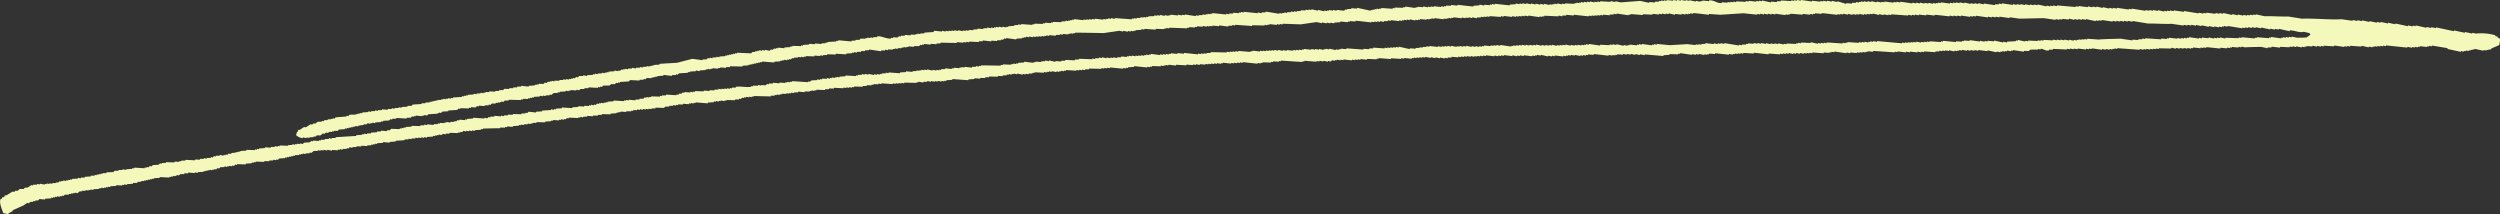<svg xmlns="http://www.w3.org/2000/svg" width="289.918" height="24.827" viewBox="0 0 289.918 24.827">
  <rect x="0" y="0" width="289.918" height="24.827" fill="#333333" stroke="none"/>
  <g id="レイヤー_1" transform="translate(-0.48 0.87)">
    <path id="Path_1354" data-name="Path 1354" d="M35,14.173l.2.041.545-.357.2.041.545-.357.2.041.154-.153.2.041.285-.224h.439a.731.731,0,0,1,.024-.092l.2.041.154-.153.2.041.261-.132.2.041.024-.092.2.041.024-.092.2.041.154-.153,1.245-.1.024-.092.2.041.154-.153.771-.02.024-.092.2.041.024-.092.2.041.024-.092.2.041.024-.092.676-.041.024-.092.308.071.024-.092h.439a.731.731,0,0,1,.024-.092l.308.071.024-.092h.439a.73.73,0,0,1,.024-.092l.652.051.024-.092h.439a.731.731,0,0,1,.024-.092l.308.071.024-.092h.439a.731.731,0,0,1,.024-.092l.308.071.024-.092.676-.041.024-.092h.439s.107-.1.154-.153l1.008-.061.024-.092h.439a.731.731,0,0,1,.024-.092H50.3a.731.731,0,0,1,.024-.092l.2.041.024-.092.2.041.024-.092.2.041L51,10.769l.2.041.024-.092h.439a.731.731,0,0,1,.024-.092l.2.041.024-.092.308.071.024-.092.2.041.024-.092.308.071.024-.092.2.041.024-.092,1.008-.061.024-.092.2.041.024-.092.2.041.024-.092.2.041.024-.092.676-.041.024-.092.308.071.024-.092H56.2a.73.73,0,0,1,.024-.092l.308.071.024-.092.2.041.024-.092h.439a.731.731,0,0,1,.024-.092l.652.051.024-.092h.439a.73.73,0,0,1,.024-.092h.439s.107-.1.154-.153l.545.02.024-.092h.439a.73.73,0,0,1,.024-.092h.439a.73.73,0,0,1,.024-.092h.439a.731.731,0,0,1,.024-.092l.854.092.024-.092.676-.041.024-.092.2.041.024-.092.2.041.024-.092.545.02.154-.153.2.041.154-.153.2.041.024-.092.2.041.024-.092.308.071.024-.092.545.02.024-.092h.439a.731.731,0,0,1,.024-.092l.308.071.024-.092.308.071.024-.092.2.041.024-.092.2.041.024-.092.2.041.154-.153.2.041.154-.153H68.1a.73.73,0,0,1,.024-.092l.415.092.024-.092.676-.041.024-.092.2.041.024-.092.308.071.024-.092h.439a.73.73,0,0,1,.024-.092l.308.071.024-.092.2.041.024-.092.2.041.024-.092.676-.041.024-.092.415.092.024-.092.2.041.154-.153.2.041.024-.092.2.041L73,7.1l.308.071.024-.092h.439a.731.731,0,0,1,.024-.092l.415.092.024-.092h.439A.73.73,0,0,1,74.7,6.9l.308.071.024-.092h.439a.729.729,0,0,1,.024-.092l.308.071.024-.092.2.041.024-.092.2.041.024-.092.676-.041.024-.092,2.016-.122,1.79-.459,1.162.163.024-.092h.439s.107-.1.154-.153l.2.041.024-.092.308.071.024-.092h.439a.732.732,0,0,1,.024-.092l.308.071.024-.092.676-.041.024-.092.2.041.024-.092.2.041.024-.092.2.041.024-.092.2.041.024-.092.2.041.024-.092.2.041.024-.092,1.624.071.154-.153.332-.02.024-.092.2.041L88.322,5l.2.041.024-.092.308.071.024-.092L89.187,5l.024-.092.522.112.154-.153.2.041.154-.153.2.041.024-.092.2.041.024-.092.747.071.024-.092.676-.041.024-.092.2.041.024-.092.984.031.024-.092.2.041.024-.092L94.3,4.3l.024-.092.652.051L95,4.165l.747.071.024-.092h.439a.732.732,0,0,1,.024-.092l.2.041L96.455,4l1.008-.061.024-.092.2.041.024-.092,1.506.143.024-.092h.439a.731.731,0,0,1,.024-.092h.439s.107-.1.154-.153l.545.02.024-.092.2.041.024-.092.308.071.024-.092.308.071.024-.092h.439a.732.732,0,0,1,.024-.092c.474-.071,1.031.306,1.577.255l.024-.092.2.041.024-.092.545.02.154-.153.2.041.024-.092h.439a.732.732,0,0,1,.024-.092l.652.051.024-.092.545.02.024-.092.2.041.024-.092.308.071L107.232,3h.439a.731.731,0,0,1,.024-.092L108.7,2.85l.154-.153.854.092.024-.092.415.092.024-.092.308.071.024-.092.308.071.024-.092.308.071.024-.092.415.092.024-.092.522.112.024-.092.308.071.024-.092.308.071.024-.092.545.02.024-.092h.439a.73.73,0,0,1,.024-.092l.652.051.024-.092h.439a.732.732,0,0,1,.024-.092l.415.092.024-.092.308.071.024-.092.2.041.024-.092.308.071.024-.092.415.092.024-.092.415.092.024-.092.2.041.024-.092.676-.041.024-.092h.439a.732.732,0,0,1,.024-.092l.308.071.024-.092,1.292.092.024-.092.2.041.024-.092.984.031.024-.092.2.041.024-.092.652.051.024-.092.2.041.024-.092.984.031.024-.092h.439a.732.732,0,0,1,.024-.092l.308.071.024-.092.2.041.024-.092.2.041.024-.092.2.041.024-.092,1.055.132.024-.092.308.071.024-.092.308.071.024-.092.308.071.024-.092.308.071.024-.092.96.112.024-.092.308.071.024-.092.2.041.024-.092.308.071.024-.092.415.092.024-.092c.652.051,1.292.092,1.944.143l.024-.092.2.041.024-.092.308.071.024-.092h.439a.734.734,0,0,1,.024-.092l.308.071.024-.092.308.071.024-.092.2.041.024-.092L134.335,1,134.359.9l.308.071.024-.092L135,.954l.024-.092.522.112.024-.092.415.092.024-.092.2.041.024-.092.854.092.024-.092.415.092.024-.092.308.071.024-.092L139.148,1,139.172.9l.308.071L139.5.883h.439a.731.731,0,0,1,.024-.092l.308.071L140.3.771l.2.041.024-.092.308.071L140.856.7l.2.041.024-.092,1.6.163.024-.092.308.071L143.037.7h.439A.731.731,0,0,1,143.5.608l.652.051.024-.092.2.041L144.4.516l.308.071L144.733.5l1.6.163.024-.092.415.092L146.8.567h.439a.731.731,0,0,1,.024-.092l1.577.255.024-.092.308.071.024-.092.2.041.024-.092.308.071.024-.092h.439a.733.733,0,0,1,.024-.092l.308.071.024-.092.308.071.024-.092h.439a.733.733,0,0,1,.024-.092l.545.02.024-.092.308.071.024-.092.308.071.024-.092.723.163.024-.092.723.163.024-.092.308.071L154.4.333l.2.041.024-.092.415.092.024-.092.415.092L155.5.282l.854.092.154-.153.2.041.024-.092h.439a.727.727,0,0,1,.024-.092l.652.051.024-.092,1.553.336.024-.092.2.041.024-.092.2.041L159.9.18l.2.041.024-.092L160.43.2l.024-.092.2.041.024-.092,1.292.092L162,.057l.2.041.024-.092.984.031.024-.092.2.041.024-.092,1.162.163.024-.092.2.041.024-.092.652.051.024-.092.522.112.024-.092.308.071.024-.092.308.071.024-.092.854.092.024-.092.308.071.024-.092.2.041.024-.092.545.02.024-.092.747.071.024-.092c.6.071,1.209.143,1.814.2l.024-.092.676-.041.024-.092.522.112.024-.092.652.051.024-.092.2.041.024-.092.308.071.024-.092,1.707.183.024-.092.676-.041.024-.092.415.092.024-.092.308.071.024-.092.415.092.024-.092L178-.371l.024-.092.522.112.024-.092.522.112.024-.092.415.092.024-.092.617.132.024-.092.308.071.024-.092.2.041.024-.092.308.071.024-.092.522.112.024-.092.308.071.024-.092,1.091.051.024-.092.2.041.024-.092.308.071.024-.092.2.041.024-.092.308.071.024-.092.308.071.024-.092.308.071.024-.092.522.112.024-.092.308.071.024-.092.308.071.024-.092,1.186.071.024-.092.522.112.024-.092.617.132c.747-.061,1.506-.112,2.253-.173l1.031.224.024-.092.652.051.024-.092h.439a.729.729,0,0,1,.024-.092l.2.041.024-.092.308.071.024-.092.308.071.024-.092.747.071.024-.092.415.092.024-.092.415.092.024-.092.522.112.024-.092.415.092L196.4-.85l.723.163.024-.092.522.112.024-.092.2.041.024-.092.747.071.024-.092c.64-.031.854.357,1.446.316l.024-.092.652.051.024-.092.308.071.024-.092.308.071.024-.092.308.071.024-.092,1.091.051.024-.092.308.071.024-.092.854.092.024-.092.308.071.024-.092.308.071.024-.092,1.031.224.024-.092.652.051.024-.092h.439a.73.73,0,0,1,.024-.092l1.186.071.024-.092.308.071.024-.092.308.071.024-.092.415.092.024-.092,1.269.183.024-.092.96.112.024-.092.308.071.024-.092.415.092.024-.092.522.112.024-.092.617.132.024-.092,1.008.316.024-.092.652.051.024-.092h.439a.728.728,0,0,1,.024-.092l.308.071.024-.092.2.041.024-.092.308.071.024-.092.415.092.024-.092.415.092.024-.092.617.132.024-.092.522.112.024-.092.308.071.024-.092,1.055.132.024-.092.308.071.024-.092.415.092.024-.092,1.375.2.024-.092.415.092.024-.092.415.092.024-.092.522.112.024-.092.415.092.024-.092.522.112.024-.092.308.071L225-.523l.2.041.024-.092.308.071.024-.092,1.055.132.024-.092.308.071.024-.092.308.071.024-.092.415.092.024-.092.522.112.024-.092.723.163L229.03-.5l.415.092.024-.092.415.092.024-.092.617.132.024-.092,1.269.183.024-.092h.439a.729.729,0,0,1,.024-.092l.308.071.024-.092L233.9-.3l.024-.092.415.092.024-.092.415.092.024-.092.522.112.024-.092.522.112.024-.092.415.092.024-.092.415.092.024-.092,1.031.224.024-.092.415.092.024-.092.308.071.024-.092.415.092.024-.092,2.146.183.024-.092.308.071.024-.092,1.055.132.024-.092.522.112.024-.092.415.092.024-.092.723.163.024-.092.723.163L245.1.037l.415.092.024-.092.415.092.024-.092,1.375.2.024-.092.308.071L247.7.129l1.577.255L249.3.292l.415.092.024-.092.415.092.024-.092L250.7.4l.024-.092.723.163.024-.092.308.071.024-.092.308.071.024-.092.415.092.024-.092,1.162.163.024-.092,1.684.275L255.469.6l.522.112.024-.092.308.071L256.347.6,257.4.73l.024-.092.415.092.024-.092.415.092L258.3.638l1.031.224.024-.092.617.132L260,.812l.617.132.024-.092.415.092.024-.092.308.071.024-.092.308.071.024-.092.308.071.024-.092,1.031.224c.866-.031,1.885.061,2.739.031l1.577.255c1.447-.061,3.166.143,4.612.061l1.269.183.024-.092.522.112.024-.092.522.112.024-.092.83.183.024-.092.83.183.024-.092.415.092.024-.092.83.183.024-.092.83.183.024-.092,1.446.316.024-.092.522.112.024-.092.308.071.024-.092,1.245.275.024-.092.522.112.024-.092.522.112.024-.092,2.063.448.024-.092,1.245.275.024-.092.83.183.024-.092.415.092a5.92,5.92,0,0,1,2.253.2l-.024.092.308.071-.024.092.285.153a3.04,3.04,0,0,1-.107.734l-.877.377-.154.153-.2-.041-.024.092-.2-.041-.024.092-.308-.071-.024.092-1.031-.224-.024.092-.2-.041-.024.092-.2-.041L286.971,5l-.2-.041-.024.092-.308-.071-.024.092-.2-.041-.024.092-.308-.071-.024.092L284.3,4.807l.024-.092c-.593-.1-1.186-.194-1.79-.3l-.024.092-.308-.071-.024.092-.2-.041-.024.092-.854-.092-.024.092-.2-.041-.024.092-.308-.071-.024.092-.308-.071-.024.092-.522-.112-.024.092c-.818-.082-1.636-.173-2.454-.255l-.024.092-.308-.071-.024.092-.308-.071-.024.092-.308-.071-.024.092-.308-.071-.024.092-.2-.041-.024.092-.415-.092-.024.092-.83-.183-.024.092-1.292-.092L273,4.532,272.7,4.46l-.024.092-.308-.071-.024.092-1.162-.163-.024.092L269.97,4.43l-.024.092-.308-.071-.024.092L269.2,4.45l-.024.092-.522-.112-.024.092-.652-.051-.024.092-.2-.041-.024.092-.308-.071-.024.092L266.78,4.5l-.024.092-.415-.092-.024.092-.308-.071-.024.092L264.9,4.562l-.024.092-.96-.112-.024.092h-.439a.728.728,0,0,1-.024.092l-.723-.163c-.581.02-1.328.02-1.885.061l-.415-.092-.024.092-.308-.071-.024.092-.747-.071-.024.092-.2-.041-.024.092-.308-.071-.024.092-.747-.071-.024.092-1.6-.163-.024.092-.308-.071-.024.092-.308-.071-.024.092-.854-.092-.024.092-.2-.041-.024.092-.415-.092-.024.092-.415-.092-.024.092-.415-.092-.024.092-.415-.092-.024.092-.522-.112-.024.092-1.423-.031-.024.092-.308-.071-.024.092-.308-.071-.024.092-.308-.071-.024.092-.415-.092-.024.092-.308-.071-.024.092-.415-.092L248.6,4.9l-2.585-.183L246,4.807l-.308-.071-.024.092-.2-.041-.024.092-.308-.071-.024.092-.415-.092-.024.092-.415-.092-.024.092-1.162-.163-.024.092-.308-.071-.024.092-.308-.071-.024.092-.96-.112-.024.092-.415-.092-.024.092-.415-.092-.024.092-.308-.071-.024.092L238.563,4.8l-.024.092H238.1a.734.734,0,0,1-.024.092c-.439.051-.64-.2-.937-.2l-.024.092-.308-.071-.024.092a6.3,6.3,0,0,0-.877,0l-.154.153-.545-.02-.024.092-1.269-.183-.024.092-.2-.041-.024.092-.415-.092-.024.092-.2-.041L233,5.123l-.308-.071-.024.092-.2-.041-.024.092L232.03,5.1l-.024.092-1.031-.224-.024.092L229.9,4.929l-.024.092-.415-.092-.024.092-.415-.092-.024.092-.415-.092-.024.092-.522-.112L228.011,5l-.308-.071-.024.092-.2-.041-.024.092L227.145,5l-.024.092L226.5,4.96l-.024.092-.415-.092-.024.092-.308-.071-.024.092L225.4,5l-.024.092h-.439a.731.731,0,0,1-.024.092l-1.292-.092-.024.092-.308-.071-.024.092-.415-.092-.024.092-.854-.092-.024.092-.415-.092-.024.092-.96-.112-.024.092-.308-.071L220.2,5.2c-.83-.051-1.66-.112-2.478-.163l-.024.092-.652-.051-.024.092-.2-.041-.024.092-.308-.071-.024.092-.308-.071-.024.092-.308-.071-.024.092-.747-.071-.024.092-.415-.092-.024.092-1.375-.2-.024.092-.308-.071-.024.092-.2-.041-.024.092-.652-.051-.024.092-1.292-.092-.024.092-.308-.071-.024.092L210,5.255l-.024.092-.308-.071-.024.092-.415-.092-.024.092-.415-.092-.024.092L208.46,5.3l-.024.092-.522-.112-.024.092-.308-.071-.024.092-.308-.071-.024.092-.308-.071-.024.092L205.6,5.337l-.024.092-1.707-.183-.024.092-1.186-.071-.024.092-.308-.071-.024.092L202,5.306l-.024.092-.308-.071-.024.092-.2-.041-.024.092L201,5.378l-.024.092-1.6-.163-.024.092-.652-.051-.024.092-.2-.041-.024.092-.308-.071-.024.092-.617-.132-.024.092-.308-.071-.024.092-.415-.092-.024.092-1.375-.2-.024.092-.2-.041-.024.092L194.1,5.4l-.024.092-.676.041-.024.092-2.146-.183-.024.092-.522-.112-.024.092-.522-.112-.024.092-.522-.112-.024.092-.415-.092-.024.092-.415-.092-.024.092-.652-.051-.024.092-.2-.041-.024.092-.308-.071-.024.092-.415-.092-.024.092L185.316,5.4l-.024.092-.652-.051-.024.092-.2-.041-.024.092-.308-.071-.024.092-.308-.071-.024.092-.617-.132-.024.092-.415-.092-.024.092-.308-.071-.024.092-.2-.041-.024.092-.308-.071-.024.092-.96-.112-.024.092-.308-.071-.024.092-.415-.092L180,5.673l-.83-.183-.024.092-.415-.092-.024.092-.2-.041-.024.092-.308-.071-.024.092-.96-.112-.024.092-.415-.092-.024.092-.308-.071-.024.092-.522-.112-.024.092-.96-.112-.024.092-.308-.071-.024.092-.308-.071-.024.092-.415-.092-.024.092-.96-.112-.024.092-.308-.071-.024.092-.308-.071-.024.092-.308-.071-.024.092-.308-.071-.024.092-.415-.092-.024.092-.415-.092-.024.092-.308-.071-.024.092-.308-.071-.024.092-.308-.071-.024.092-.747-.071-.024.092h-.439a.725.725,0,0,1-.024.092l-.308-.071-.024.092L167.5,5.8l-.024.092-.522-.112-.024.092-.522-.112-.024.092-.617-.132-.024.092-.308-.071-.024.092-.308-.071-.024.092-.308-.071-.024.092-.308-.071-.024.092-.2-.041-.024.092-.854-.092-.024.092L163,5.867l-.024.092-1.186-.071-.024.092-1.4-.112-.024.092-.2-.041-.024.092-1.091-.051-.024.092-.747-.071-.024.092L157.929,6l-.024.092L157.6,6.02l-.024.092-.308-.071-.024.092-.96-.112-.024.092-.308-.071-.024.092-.415-.092-.024.092-.2-.041-.024.092-.308-.071-.154.153-.308-.071-.024.092-.522-.112-.024.092-.415-.092-.024.092-.308-.071-.024.092-1.4-.112-.024.092-.2-.041-.024.092c-.83-.051-1.66-.112-2.478-.163L149,6.244l-.2-.041-.024.092-.652-.051-.024.092-.2-.041-.024.092-.984-.031-.024.092-.2-.041-.024.092-.308-.071-.024.092L144.6,6.336l-.024.092-.308-.071-.024.092-.308-.071-.024.092-.308-.071-.024.092-.308-.071-.024.092-.96-.112-.024.092-.2-.041-.024.092-.415-.092-.024.092-.308-.071-.024.092-.308-.071-.024.092-.308-.071-.024.092-.308-.071-.024.092-.652-.051-.024.092-.415-.092-.024.092-.308-.071-.024.092-.747-.071-.024.092-1.186-.071-.024.092-.854-.092-.024.092-.308-.071-.024.092-.2-.041-.024.092-.308-.071-.024.092-.984-.031-.024.092-.2-.041-.024.092-.308-.071-.024.092L132.011,6.8l-.024.092-.676.041-.024.092-.2-.041-.024.092-.308-.071-.024.092-1.506-.143-.024.092-.308-.071-.024.092L128.561,7l-.024.092-.308-.071-.024.092-1.423-.031-.024.092h-.439a.731.731,0,0,1-.024.092l-.308-.071-.024.092-.308-.071-.024.092-.308-.071-.024.092-1.186-.071-.024.092-.2-.041-.024.092-.308-.071-.024.092-.2-.041-.024.092L123,7.4l-.024.092-.522-.112-.024.092-.308-.071-.024.092-.2-.041-.024.092-.308-.071-.024.092-1.091-.051-.024.092-.2-.041-.024.092h-.439a.732.732,0,0,1-.024.092l-.308-.071-.024.092-.308-.071-.024.092-.617-.132-.024.092-.415-.092L118,7.742l-.2-.041-.024.092-.308-.071-.024.092-.2-.041-.024.092h-.439a.731.731,0,0,1-.024.092l-.545-.02-.024.092L115.2,8l-.024.092h-.439a.732.732,0,0,1-.024.092l-.545-.02-.024.092-.652-.051-.024.092-.676.041-.024.092L110.931,8.3l-.024.092-.676.041-.024.092-.2-.041-.024.092-.308-.071-.024.092-.415-.092-.024.092-.308-.071-.024.092-.415-.092-.024.092-.415-.092L108,8.619h-.439a.73.73,0,0,1-.024.092l-.522-.112L107,8.69l-.2-.041-.024.092-1.423-.031-.024.092-.308-.071-.024.092-.308-.071-.024.092-.308-.071-.024.092-.308-.071L104,8.884,102.7,8.792l-.024.092-.308-.071-.024.092-.545-.02-.024.092-.2-.041-.024.092-.545-.02-.024.092h-.439a.732.732,0,0,1-.024.092l-.984-.031-.024.092-.2-.041-.024.092L98.98,9.23l-.024.092-.308-.071-.024.092-.308-.071-.024.092L97.2,9.312l-.024.092-.545-.02-.024.092H96.17a.732.732,0,0,1-.024.092l-.984-.031-.024.092-.2-.041-.024.092-.308-.071-.024.092-.2-.041-.024.092-.545-.02-.024.092-.747-.071-.024.092h-.439a.732.732,0,0,1-.024.092l-.308-.071-.024.092-.2-.041L92,10l-.308-.071-.024.092L91.12,10,91.1,10.1l-.2-.041-.024.092-.308-.071-.024.092-.2-.041-.024.092h-.439a.732.732,0,0,1-.024.092c-.652-.02-1.316-.031-1.968-.051l-.024.092-.2-.041-.024.092-.308-.071-.024.092-.308-.071-.024.092-.2-.041-.024.092-.2-.041-.154.153-.2-.041-.024.092h-.439a.731.731,0,0,1-.024.092l-.984-.031-.024.092-.2-.041-.024.092-.415-.092-.024.092-.2-.041-.024.092L83.5,10.84l-.024.092-.2-.041-.024.092-.676.041-.024.092L81.149,11l-.024.092-.2-.041-.024.092-.308-.071-.024.092-.2-.041-.024.092-.652-.051-.024.092-.545-.02-.024.092-.2-.041-.024.092-.308-.071-.024.092H78.1a.732.732,0,0,1-.024.092H77.64s-.107.1-.154.153l-.984-.031-.024.092h-.439a.731.731,0,0,1-.024.092l-.308-.071-.024.092-.308-.071-.024.092-.308-.071-.024.092-.308-.071-.024.092-.308-.071-.024.092h-.439a.731.731,0,0,1-.024.092l-.2-.041-.024.092-.545-.02-.024.092-.652-.051-.024.092-.2-.041-.024.092-.2-.041-.024.092L71.3,12.3l-.024.092-.984-.031-.024.092h-.439a.73.73,0,0,1-.024.092l-.545-.02-.024.092-.652-.051-.024.092h-.439a.731.731,0,0,1-.024.092l-.308-.071-.024.092-.2-.041-.024.092-1.091-.051-.024.092-.2-.041-.154.153-.2-.041-.024.092-.308-.071-.024.092-.2-.041-.024.092-.652-.051-.024.092-.2-.041-.024.092-.676.041-.024.092-.984-.031-.024.092h-.439a.73.73,0,0,1-.024.092l-.2-.041-.024.092-.308-.071-.024.092h-.439a.729.729,0,0,1-.024.092l-.308-.071-.024.092-.2-.041-.024.092-.676.041-.024.092-.652-.051-.024.092-.2-.041-.024.092-.545-.02L58.468,14c-.664.01-1.328.02-1.992.041l-.024.092-.2-.041-.024.092-.676.041-.024.092-.308-.071-.024.092-.308-.071-.024.092-.308-.071-.024.092-.308-.071-.154.153-.2-.041-.024.092-.2-.041-.024.092-.984-.031-.024.092h-.439a.73.73,0,0,1-.024.092l-.308-.071-.154.153-.308-.071-.024.092-.2-.041-.024.092-.2-.041-.024.092-.2-.041-.024.092L50,15.009l-.024.092-.308-.071-.024.092-.308-.071-.024.092-.308-.071-.024.092-.308-.071-.024.092h-.439a.731.731,0,0,1-.024.092l-.308-.071-.024.092h-.439a.73.73,0,0,1-.024.092l-1.008.061-.024.092-.676.041-.024.092-.747-.071-.024.092-.676.041-.024.092-.2-.041-.024.092-.2-.041-.024.092-.2-.041-.024.092h-.439a.731.731,0,0,1-.024.092l-.652-.051-.024.092-.545-.02-.024.092h-.439a.73.73,0,0,1-.024.092L41.04,16.2l-.154.153-.2-.041-.024.092h-.439a.731.731,0,0,1-.024.092l-.308-.071-.024.092-.2-.041-.024.092-.652-.051-.024.092-.522-.112-.024.092L38,16.5l-.024.092-.308-.071-.024.092-.308-.071-.024.092h-.439c-.095.071-.19.143-.285.224l-.2-.041-.024.092H35.93a.73.73,0,0,1-.024.092l-.308-.071-.024.092-.2-.041-.024.092-.2-.041-.024.092h-.439a.731.731,0,0,1-.024.092l-.2-.041-.024.092-.2-.041-.024.092-.2-.041-.024.092-.2-.041-.024.092-.2-.041-.024.092-.676.041-.154.153-.2-.041-.024.092-.308-.071-.024.092h-.439a.731.731,0,0,1-.024.092l-.545-.02-.024.092-.984-.031-.024.092-.2-.041-.024.092-.2-.041-.024.092-.676.041-.024.092-.984-.031-.024.092-.2-.041-.154.153-.2-.041-.024.092-.308-.071-.024.092-.2-.041-.024.092-.308-.071-.024.092h-.439s-.107.1-.154.153l-.2-.041-.154.153-.2-.041-.024.092-.2-.041-.024.092-.308-.071-.024.092-.2-.041-.024.092-.2-.041-.024.092-.2-.041-.024.092-.676.041-.024.092-.308-.071-.024.092-.747-.071-.024.092h-.439a.73.73,0,0,1-.024.092h-.439s-.107.1-.154.153l-.2-.041-.261.132-.2-.041-.024.092-.2-.041-.024.092-.2-.041-.024.092-1.091-.051-.024.092-.676.041-.024.092-.2-.041-.024.092-.2-.041-.024.092-.2-.041-.024.092-.2-.041-.024.092-.2-.041-.024.092-.2-.041-.261.132-.2-.041-.154.153h-.439a.731.731,0,0,1-.024.092l-.676.041-.024.092-.308-.071-.024.092-.2-.041-.024.092-.652-.051-.024.092-.676.041-.024.092-.2-.041L13,20.859l-.2-.041-.024.092-.2-.041-.024.092-.308-.071-.024.092-.2-.041-.024.092-.676.041-.024.092-.308-.071-.024.092-.2-.041-.024.092-.308-.071-.024.092H9.965a.731.731,0,0,1-.024.092l-.2-.041-.285.224-.308-.071-.024.092-.2-.041L8.9,21.6l-.2-.041-.024.092-.2-.041-.024.092H8.009s-.107.1-.154.153l-.2-.041-.024.092-.2-.041L7.4,21.96,7.1,21.888l-.024.092-.2-.041-.024.092-.2-.041-.024.092-.2-.041-.024.092-.676.041-.024.092-.652-.051-.154.153-.332.02-.024.092-.2-.041-.024.092-.332.02-.154.153-.2-.041-.415.285-1.269.571-.047.173-.107-.02-.415.285-.522-.112c-.083-.3-.569-1.284-.273-1.671l.107.02.047-.173.237-.041.047-.173.237-.041.676-.418.2.041.154-.153.2.041.285-.224h.439s.107-.1.154-.153l.332-.02.415-.285.2.041.024-.092h.439a.731.731,0,0,1,.024-.092l.308.071.024-.092.522.112.024-.092.2.041L5.9,20.4l.308.071.024-.092.308.071.024-.092H7a.731.731,0,0,1,.024-.092l.2.041.154-.153.2.041.024-.092.2.041.024-.092.308.071.024-.092.2.041.024-.092.2.041.024-.092.2.041.024-.092.676-.041.024-.092.308.071.024-.092h.439a.731.731,0,0,1,.024-.092l.676-.041.024-.092h.439a.731.731,0,0,1,.024-.092l.2.041.024-.092.2.041.024-.092.2.041.024-.092.2.041.024-.092h.439a.731.731,0,0,1,.024-.092l.771-.02.154-.153h.439a.731.731,0,0,1,.024-.092h.439a.731.731,0,0,1,.024-.092l.415.092.024-.092.676-.041.024-.092.2.041.024-.092,1.186.071.024-.092.2.041.024-.092.2.041.154-.153.2.041.154-.153.676-.041.154-.153.2.041.024-.092h.439a.731.731,0,0,1,.024-.092l.984.031.024-.092.545.02.024-.092.2.041.024-.092h.439A.731.731,0,0,1,22,17.669l1.091.051.024-.092.545.02.024-.092h.439a.731.731,0,0,1,.024-.092l.308.071.024-.092h.439a.731.731,0,0,1,.024-.092l.2.041.154-.153.2.041.024-.092h.439a.731.731,0,0,1,.024-.092l.415.092.024-.092.2.041.024-.092.2.041L27,16.935l.2.041.261-.132.2.041.024-.092.2.041.024-.092.2.041.024-.092.2.041.024-.092.676-.041.024-.092.984.031.024-.092.2.041L30.3,16.4l.2.041.024-.092L31.2,16.3l.024-.092.652.051.024-.092h.439a.731.731,0,0,1,.024-.092l.308.071.024-.092.2.041.024-.092.984.031.024-.092h.439a.731.731,0,0,1,.024-.092l.308.071.024-.092.2.041.024-.092.308.071.024-.092.308.071.154-.153.676-.041.154-.153.2.041.024-.092.652.051.024-.092.2.041.024-.092h.439a.73.73,0,0,1,.024-.092H38.6a.731.731,0,0,1,.024-.092l.308.071.024-.092h.439a.73.73,0,0,1,.024-.092c.783-.051,1.565-.1,2.359-.143l.024-.092.676-.041.024-.092.2.041.024-.092.308.071.024-.092h.439a.731.731,0,0,1,.024-.092l.676-.041.024-.092h.439a.73.73,0,0,1,.024-.092l.652.051.024-.092.332-.02.154-.153.984.031.024-.092.2.041.024-.092.2.041.024-.092.2.041.024-.092.676-.041.024-.092.984.031.024-.092h.439a.731.731,0,0,1,.024-.092l.308.071.024-.092.747.071.024-.092h.439a.73.73,0,0,1,.024-.092l.2.041.024-.092.545.02.024-.092.2.041.024-.092.415.092.024-.092h.439a.73.73,0,0,1,.024-.092l.2.041.154-.153.2.041.024-.092.652.051.024-.092.2.041.024-.092.676-.041.024-.092,1.292.092.024-.092.308.071.154-.153.2.041.024-.092H57.8a.73.73,0,0,1,.024-.092l.747.071.024-.092.308.071.024-.092h.439a.73.73,0,0,1,.024-.092l.545.02.024-.092.984.031.024-.092h.439a.731.731,0,0,1,.024-.092l.2.041.154-.153.854.092.024-.092.676-.041.024-.092,1.008-.061.024-.092.308.071.024-.092.2.041.024-.092.676-.041.024-.092,1.186.071.024-.092.676-.041.024-.092.652.051.024-.092.545.02.024-.092.2.041.024-.092.308.071.024-.092.2.041.154-.153.2.041.024-.092.2.041.024-.092.308.071.024-.092.2.041.024-.092.2.041.024-.092.676-.041.024-.092,1.186.071.024-.092.2.041.024-.092.308.071.024-.092.747.071.024-.092h.439a.731.731,0,0,1,.024-.092h.439s.107-.1.154-.153l.2.041.024-.092.308.071.024-.092.2.041.024-.092.984.031.024-.092.2.041.024-.092H77.7a.731.731,0,0,1,.024-.092l1.186.071.024-.092.2.041.154-.153.2.041.154-.153.2.041.024-.092.652.051.024-.092.308.071.024-.092.2.041.024-.092.984.031.024-.092.652.051.024-.092.545.02.024-.092h.439a.732.732,0,0,1,.024-.092l.308.071.024-.092.308.071.024-.092.308.071.024-.092.308.071.024-.092.2.041.024-.092h.439a.732.732,0,0,1,.024-.092c.545-.082,1.209.082,1.755,0l.024-.092.2.041.024-.092.545.02.024-.092.308.071L88.737,9l.545.02.154-.153.2.041.024-.092H90.1a.731.731,0,0,1,.024-.092l.747.071.024-.092.652.051.024-.092.2.041.024-.092.308.071.024-.092.2.041.024-.092,1.838.122.024-.092.2.041.154-.153.676-.041.024-.092.308.071L95.6,8.3l.2.041.024-.092.545.02L96.4,8.18l.308.071.024-.092.2.041.024-.092.308.071.024-.092.2.041.024-.092.308.071.024-.092.676-.041.024-.092,1.186.071.024-.092.2.041.024-.092h.439a.732.732,0,0,1,.024-.092l.308.071.024-.092.415.092.024-.092.617.132.024-.092.308.071.024-.092.308.071.024-.092.2.041.024-.092h.439a.732.732,0,0,1,.024-.092l.308.071.024-.092,1.292.092.024-.092.676-.041.024-.092.747.071.024-.092h.439a.732.732,0,0,1,.024-.092l.308.071.024-.092.2.041.024-.092.308.071.024-.092.308.071L108,7.182l.617.132.024-.092.415.092.024-.092.308.071.024-.092.2.041.024-.092h.439a.731.731,0,0,1,.024-.092l.747.071.024-.092.2.041.024-.092.652.051.024-.092.2.041L112,6.9l.308.071.024-.092.854.092.024-.092h.439a.731.731,0,0,1,.024-.092l.308.071L114,6.764l.2.041.024-.092c.771,0,1.541.02,2.3.031l.024-.092.2.041.024-.092.984.031.024-.092.2.041.024-.092.308.071.024-.092.2.041.024-.092.676-.041.024-.092,1.055.132.024-.092.2.041.024-.092.652.051.024-.092h.439a.732.732,0,0,1,.024-.092l.415.092.024-.092.723.163.024-.092.652.051.024-.092h.439a.73.73,0,0,1,.024-.092l1.091.051.024-.092h.439a.734.734,0,0,1,.024-.092L127.138,6l.024-.092.308.071.024-.092h.439a.731.731,0,0,1,.024-.092l.308.071.024-.092.522.112.024-.092.415.092.024-.092.308.071.024-.092.415.092.024-.092h.439a.731.731,0,0,1,.024-.092l.652.051.024-.092.2.041.024-.092.308.071.024-.092.415.092.024-.092.308.071.024-.092.308.071.024-.092.308.071.024-.092.2.041.024-.092.308.071.024-.092.2.041.024-.092,1.055.132.024-.092.308.071.024-.092.308.071.024-.092.308.071.024-.092.2.041.024-.092.747.071.024-.092.747.071.024-.092,1.6.163.024-.092.308.071.024-.092.308.071.024-.092.308.071.024-.092h.439a.731.731,0,0,1,.024-.092c.617,0,1.245.02,1.861.031l.024-.092.308.071.024-.092.308.071.024-.092.308.071.024-.092.308.071.024-.092,1.4.112.024-.092.2.041.024-.092.854.092.024-.092.308.071L146.95,5l.308.071.024-.092.308.071.024-.092.308.071.024-.092.308.071.024-.092.415.092.024-.092.522.112.024-.092.415.092.024-.092.747.071.024-.092.308.071L150.8,4.9l.308.071.024-.092.308.071.024-.092.2.041.024-.092.854.092.024-.092.415.092.024-.092.415.092.024-.092.522.112.024-.092.2.041.024-.092.415.092.024-.092.723.163.024-.092.308.071.024-.092.2.041.024-.092.652.051.024-.092c.652.051,1.292.092,1.944.143l.024-.092.652.051.024-.092h.439a.731.731,0,0,1,.024-.092l1.292.092.024-.092.308.071.024-.092.308.071.024-.092.308.071.024-.092.308.071.024-.092.308.071.024-.092,1.245.275.024-.092.652.051.024-.092h.439a.729.729,0,0,1,.024-.092l.308.071.024-.092h.439a.727.727,0,0,1,.024-.092l.308.071.024-.092.96.112.024-.092.415.092.024-.092.308.071.024-.092.308.071.024-.092.415.092.024-.092.617.132.024-.092.308.071.024-.092.415.092.024-.092.308.071.024-.092.617.132.024-.092.415.092.024-.092.415.092.024-.092.308.071.024-.092.2.041.024-.092.747.071.024-.092.308.071.024-.092.308.071.024-.092.415.092.024-.092,1.269.183.024-.092.2.041.024-.092.308.071.024-.092.308.071.024-.092.308.071.024-.092.415.092.024-.092.415.092.024-.092.415.092.024-.092.308.071.024-.092.617.132.024-.092.415.092.024-.092.415.092.024-.092.308.071.024-.092L181,4.45l.024-.092.308.071.024-.092.308.071.024-.092.308.071.024-.092.617.132.024-.092.415.092.024-.092.308.071.024-.092.415.092.024-.092.308.071L184.2,4.3l.2.041.024-.092.308.071.024-.092,1.269.183.024-.092,1.091.051.024-.092.308.071.024-.092.415.092.024-.092.83.183.024-.092.415.092.024-.092.2.041.024-.092.854.092.024-.092.2.041.024-.092.308.071.024-.092,1.162.163.024-.092.2.041.024-.092.308.071.024-.092,1.506.143,2.016-.122.96.112.024-.092.308.071.024-.092.308.071.024-.092h.439a.731.731,0,0,1,.024-.092l.96.112.024-.092.415.092.024-.092.308.071.024-.092.415.092.024-.092,1.684.275.024-.092.308.071L202.5,4.3h.439a.732.732,0,0,1,.024-.092l.2.041.024-.092.652.051.024-.092.415.092.024-.092.415.092.024-.092.522.112.024-.092.522.112.024-.092.415.092.024-.092.415.092.024-.092.617.132.024-.092.308.071.024-.092,1.091.051.024-.092.2.041.024-.092.308.071.024-.092,1.091.051.024-.092.83.183.024-.092.308.071.024-.092.308.071.024-.092.308.071.024-.092,1.838.122.024-.092.308.071.024-.092.2.041.024-.092,1.292.092.024-.092.308.071.024-.092.308.071.024-.092.415.092.024-.092.2.041.024-.092.308.071.024-.092.415.092.024-.092c.96.082,1.933.173,2.893.255l.024-.092.308.071.024-.092.308.071.024-.092.308.071L222.059,4l.308.071.024-.092.308.071.024-.092.522.112.024-.092.308.071.024-.092.308.071.024-.092.308.071.024-.092,1.292.092.024-.092.2.041.024-.092,1.506.143.024-.092.652.051.024-.092.2.041.024-.092.652.051.024-.092,1.162.163.024-.092.522.112.024-.092.308.071.024-.092.747.071.024-.092,1.031.224.024-.092.415.092.024-.092,1.008-.061.024-.092.2.041.024-.092.83.183.024-.092.308.071.024-.092,1.091.051L236.8,3.8l.308.071.024-.092.308.071.024-.092,1.091.051.024-.092.415.092.024-.092.415.092.024-.092.415.092.024-.092.522.112.024-.092.522.112.024-.092.308.071.024-.092.2.041.024-.092.308.071.024-.092.308.071.024-.092.308.071.024-.092,1.292.092c.783-.061,1.755-.071,2.561-.1l1.375.2.024-.092.652.051.024-.092h.439a.723.723,0,0,1,.024-.092l.308.071.024-.092,1.838.122.024-.092.652.051.024-.092.2.041.024-.092.96.112L253,3.533l.415.092.024-.092.308.071.024-.092.308.071.024-.092.2.041.024-.092,1.162.163.024-.092.308.071.024-.092.747.071.024-.092.617.132.024-.092.308.071.024-.092.308.071.024-.092.617.132.024-.092,1.529.051.024-.092.308.071.024-.092,1.506.143.024-.092.2.041.024-.092,1.4.112.024-.092.2.041.024-.092,1.162.163.024-.092.2.041.024-.092.308.071.024-.092.308.071.024-.092.308.071.024-.092.617.132c.32-.01.806,0,1.114-.041.178-.163.285-.143.439-.377l-.107-.02.024-.092-.723-.163c-.4.163-1.067-.173-1.6-.163L266,2.748l-1.245-.275-.024.092-.415-.092-.024.092-.522-.112-.024.092-1.031-.224-.024.092-.617-.132-.024.092-.415-.092-.024.092-.415-.092-.024.092-.308-.071-.024.092-.308-.071-.024.092-1.684-.275-.024.092-.415-.092-.024.092-.2-.041-.024.092-.308-.071-.024.092-.522-.112-.024.092-.617-.132-.024.092-.83-.183-.024.092-.617-.132-.024.092-.522-.112-.024.092-.415-.092-.024.092-.415-.092-.024.092-1.375-.2c-.865.041-1.861-.051-2.739-.031-.593-.1-1.186-.194-1.79-.3l-.024.092-.522-.112-.024.092-.415-.092-.024.092-.415-.092-.024.092-.415-.092-.024.092-.415-.092-.024.092-1.269-.183-.024.092-.308-.071-.024.092-.308-.071-.024.092-1.138-.245-.024.092-.415-.092-.024.092-.415-.092-.024.092-.415-.092-.024.092-.617-.132-.024.092-.747-.071-.024.092-.308-.071-.024.092-.415-.092-.024.092-1.375-.2-2.774.061-1.162-.163-.024.092-1.162-.163-.024.092-.415-.092-.024.092-.415-.092-.024.092-.415-.092-.024.092-1.375-.2-.024.092-.308-.071-.024.092-.308-.071-.024.092L227.9.934l-.024.092-.415-.092-.024.092-.415-.092L227,1.026l-.415-.092-.024.092L224.857.842l-.024.092-.96-.112-.024.092L223,.822l-.024.092-.415-.092-.024.092-.308-.071L222.2.934l-.415-.092-.024.092c-.652-.051-1.292-.092-1.944-.143l-.024.092-.308-.071L219.462.9,218.94.791l-.024.092L218.4.771l-.024.092L217.648.7l-.024.092L217.316.72l-.024.092L216.984.74l-.024.092-.308-.071-.024.092L216.107.74l-.024.092-.308-.071-.024.092-.415-.092-.024.092L214.791.74l-.024.092L214.245.72l-.024.092L213.913.74l-.024.092-.308-.071-.024.092c-.6-.071-1.209-.143-1.814-.2L211.72.74l-.747-.071-.024.092-.2-.041-.024.092L210.416.74l-.024.092L209.538.74l-.024.092-1.4-.112-.024.092-.2-.041-.024.092-.308-.071-.024.092L206.373.72l-.024.092L205.934.72l-.024.092L205.5.72l-.024.092L205.057.72l-.024.092L204.618.72l-.024.092L204.286.74l-.024.092-1.6-.163c-.9.061-1.79.112-2.691.173L198.678.75l-.024.092c-.6-.071-1.209-.143-1.814-.2l-.024.092-.308-.071-.024.092-.2-.041L196.26.8,195.951.73l-.024.092L195.513.73l-.024.092L194.742.75l-.024.092L194,.679l-.024.092L193.663.7l-.024.092L193.224.7,193.2.791,192.892.72l-.024.092L192.122.74,192.1.832,191.007.781l-.024.092-1.4-.112-.024.092-.2-.041L189.336.9,187.96.7l-.024.092L187.628.72,187.6.812h-.439a.727.727,0,0,1-.024.092L186.4.832l-.024.092-.308-.071-.024.092-.308-.071-.024.092L185.4.893l-.024.092-.308-.071-.024.092-.308-.071-.024.092L183,.842l-.024.092-.854-.092L182.1.934h-.439a.728.728,0,0,1-.024.092l-.415-.092-.024.092L179.578.954l-.024.092-.2-.041-.024.092-.308-.071L179,1.117,177.728.934l-.024.092L177.29.934l-.024.092-.308-.071-.024.092-.308-.071-.024.092L176.294,1l-.024.092L175.855,1l-.024.092-.96-.112-.024.092L174.539,1l-.024.092L173.223,1l-.024.092-.308-.071-.024.092-.308-.071-.024.092-.308-.071-.024.092h-.439a.729.729,0,0,1-.024.092l-.522-.112-.024.092-.415-.092-.024.092-.308-.071-.024.092-.415-.092-.024.092-.96-.112L169,1.219l-.2-.041-.024.092-.308-.071-.024.092-.2-.041-.024.092-.308-.071-.024.092-1.055-.132-.024.092L166.5,1.25l-.024.092-.2-.041-.024.092-.308-.071-.024.092-.747-.071-.024.092-.2-.041-.024.092-.308-.071-.024.092-.617-.132-.024.092-.308-.071-.024.092-.308-.071-.024.092-.2-.041-.024.092-.308-.071-.024.092-.96-.112-.024.092-.308-.071-.024.092h-.439a.731.731,0,0,1-.024.092l-.415-.092-.024.092L160.2,1.6l-.024.092-.308-.071-.024.092-.308-.071-.024.092c-.6-.071-1.209-.143-1.814-.2l-.024.092-.652-.051L157,1.658l-.2-.041-.024.092-.854-.092-.024.092-.676.041-.024.092-.415-.092-.024.092-.415-.092-.024.092-.522-.112-.024.092-.617-.132-1.838.265c-.688-.02-1.375-.051-2.075-.071l-.024.092-.308-.071-.024.092-.308-.071-.024.092-.854-.092-.024.092-.2-.041-.024.092-.308-.071-.024.092L145.7,2.055l-.024.092c-.652-.051-1.292-.092-1.944-.143l-.024.092-.308-.071-.024.092h-.439a.731.731,0,0,1-.024.092l-1.055-.132-.024.092-.747-.071-.024.092-.308-.071-.024.092-.308-.071-.024.092-.415-.092-.024.092-.652-.051-.024.092-.2-.041-.024.092-.652-.051-.024.092-.2-.041-.024.092c-.688-.02-1.375-.051-2.075-.071l-.024.092-.308-.071-.024.092-.2-.041-.024.092-.984-.031-.024.092-1.292-.092-.024.092-.308-.071-.024.092-.676.041-.024.092-.2-.041-.024.092L131.62,2.7l-.024.092-.308-.071-.024.092-.522-.112-.024.092L130.3,2.7l-1.838.265c-1.091-.02-2.193-.041-3.284-.051L125.158,3l-.2-.041-.024.092-.308-.071-.024.092-.2-.041-.024.092-.652-.051-.024.092-.308-.071-.024.092h-.439a.732.732,0,0,1-.024.092l-.747-.071-.024.092-.308-.071-.024.092-.2-.041-.024.092L121.27,3.3l-.024.092-.308-.071-.024.092-.308-.071-.024.092-.308-.071-.024.092-.415-.092-.024.092L119.5,3.38l-.024.092-.2-.041-.024.092-.2-.041-.024.092-.676.041-.024.092-1.162-.163-.024.092-.2-.041-.154.153-.2-.041-.024.092h-.439a.732.732,0,0,1-.024.092l-.652-.051-.024.092-.96-.112-.024.092H114a.73.73,0,0,1-.024.092l-1.091-.051-.024.092-.308-.071-.024.092-.308-.071-.024.092-.747-.071-.024.092c-.617,0-1.245-.02-1.861-.031l-.024.092h-.439a.734.734,0,0,1-.024.092l-.652-.051-.024.092-.747-.071-.024.092-.2-.041-.024.092-.2-.041-.154.153-.545-.02-.024.092-.652-.051-.024.092-.2-.041-.024.092-.308-.071-.024.092-.2-.041-.024.092h-.439a.731.731,0,0,1-.024.092l-.308-.071-.024.092-.2-.041-.024.092-.545-.02-.024.092-.308-.071-.024.092h-.439a.732.732,0,0,1-.024.092l-1.375-.2-.024.092h-.439a.732.732,0,0,1-.024.092h-.439a.731.731,0,0,1-.024.092h-.439a.732.732,0,0,1-.024.092l-.308-.071-.024.092-.2-.041L99.3,5.3l-.676.041-.024.092-1.186-.071-.024.092-.984-.031-.024.092h-.439a.732.732,0,0,1-.024.092l-.308-.071-.024.092-.652-.051-.024.092-.984-.031-.024.092-.2-.041-.024.092L93.372,5.7l-.024.092-.308-.071-.024.092h-.439a.733.733,0,0,1-.024.092l-.2-.041L92.2,6.02,92,5.979l-.024.092-.2-.041-.024.092L91.44,6.05l-.024.092-.2-.041-.024.092-.2-.041-.024.092-.676.041-.024.092-1.4-.112-.024.092-.2-.041-.024.092-.2-.041-.024.092-.2-.041-.024.092-.2-.041-.024.092-.2-.041-.024.092-.2-.041-.024.092-.2-.041-.024.092-.676.041-.024.092-1.423-.031-.024.092h-.439A.732.732,0,0,1,84.658,7l-.652-.051-.024.092L83.781,7l-.024.092-.652-.051-.024.092-.2-.041-.024.092-.308-.071-.024.092-.2-.041-.024.092-.676.041-.024.092-.415-.092-.024.092-.676.041-.024.092-.2-.041-.024.092-1.008.061-.154.153-.2-.041-.024.092H78.41a.732.732,0,0,1-.024.092l-.96-.112-.024.092-.676.041-.024.092L76.5,8l-.024.092-.2-.041-.024.092-.2-.041-.024.092-.545-.02-.154.153-.2-.041-.024.092h-.439a.731.731,0,0,1-.024.092l-1.091-.051-.154.153-1.008.061-.024.092-.2-.041-.024.092-.2-.041-.154.153h-.439s-.107.1-.154.153l-.771.02-.154.153-.2-.041-.024.092-.2-.041-.024.092-1.091-.051-.024.092h-.439a.73.73,0,0,1-.024.092H67.8s-.107.1-.154.153l-.308-.071-.024.092-.652-.051-.024.092-.2-.041-.024.092L66.1,9.638l-.024.092L65.4,9.77l-.024.092-.2-.041-.024.092h-.439c-.095.071-.19.143-.285.224l-.2-.041-.024.092h-.439a.731.731,0,0,1-.024.092l-.308-.071-.024.092-.308-.071-.024.092-.676.041-.024.092-.2-.041-.024.092-.2-.041-.024.092-.2-.041-.024.092-.545-.02-.024.092-.2-.041-.024.092L59.488,10.7l-.024.092h-.439s-.107.1-.154.153l-.2-.041-.261.132-.2-.041-.024.092-.2-.041-.024.092H57.52s-.107.1-.154.153l-.2-.041-.024.092H56.7a.73.73,0,0,1-.024.092l-.652-.051L56,11.472l-.2-.041-.154.153-.545-.02-.024.092-.2-.041-.024.092-.984-.031-.024.092-.2-.041-.154.153-1.008.061-.024.092-.676.041-.154.153-.2-.041-.261.132-1.008.061L50,12.532l-.308-.071-.024.092-.2-.041-.024.092-.747-.071-.024.092-.2-.041-.024.092-.2-.041-.154.153h-.439a.73.73,0,0,1-.024.092l-1.186-.071-.024.092h-.439a.73.73,0,0,1-.024.092l-.2-.041L45.6,13.1l-.676.041-.024.092-.2-.041-.024.092L44,13.327l-.024.092-.308-.071-.024.092-.2-.041-.024.092-.308-.071-.154.153-.2-.041-.261.132-.2-.041-.024.092-.2-.041-.024.092h-.439a.73.73,0,0,1-.024.092l-.2-.041-.024.092-.2-.041-.024.092-.2-.041-.024.092-.2-.041-.024.092-.2-.041-.024.092-.676.041-.154.153H39.19a.731.731,0,0,1-.024.092l-.2-.041-.024.092-.2-.041-.261.132-.2-.041-.154.153-.2-.041-.285.224H37.2s-.107.1-.154.153l-.2-.041-.024.092H36.38a.731.731,0,0,1-.024.092l-.308-.071-.024.092-.415-.092-.024.092a1.282,1.282,0,0,1-.771-.357l.107-.357c.142-.071.036,0,.154-.153Z" transform="translate(0 0)" fill="#f4f8ba" fill-rule="evenodd"/>
  </g>
</svg>
